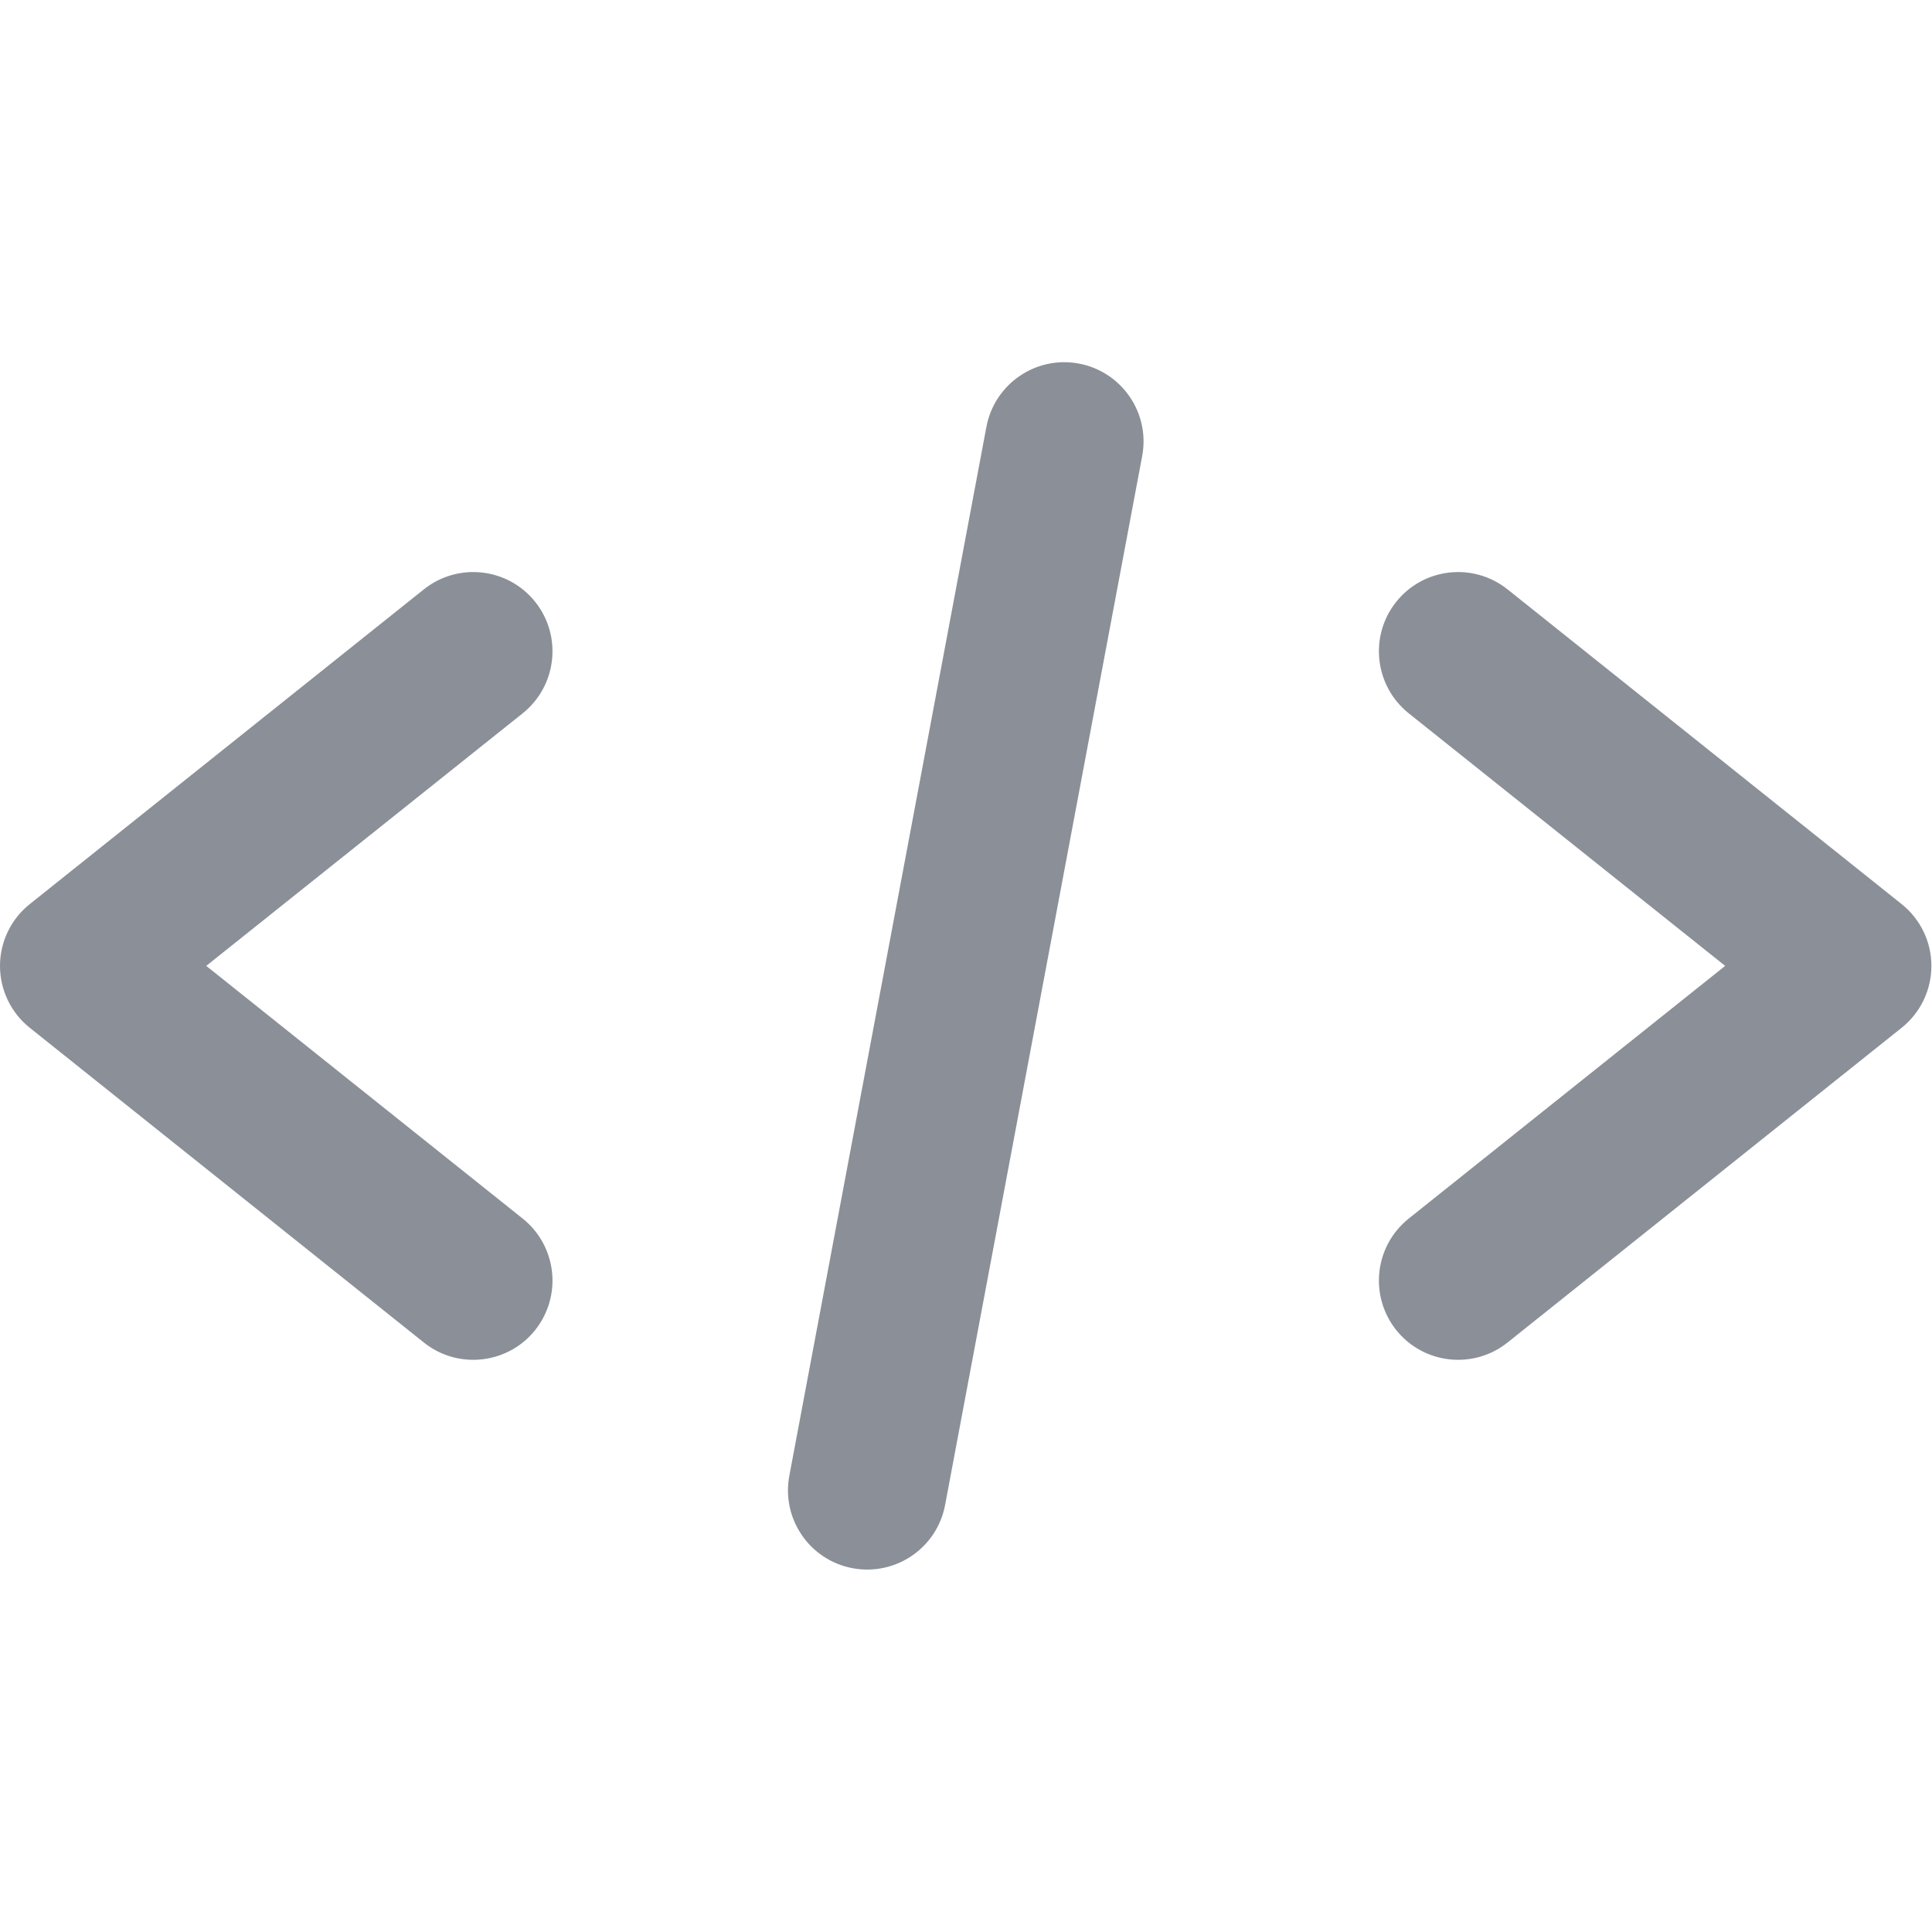 <svg xmlns="http://www.w3.org/2000/svg" fill="none" viewBox="0 0 16 16" height="16" width="16">
<path fill="#8A8F98" d="M9.459 3.777C9.526 3.421 9.291 3.078 8.935 3.011C8.579 2.944 8.236 3.179 8.169 3.535L6.537 12.221C6.47 12.577 6.704 12.92 7.06 12.987C7.417 13.054 7.76 12.82 7.827 12.463L9.459 3.777Z"></path>
<path fill="#8A8F98" d="M4.432 4.984C4.658 5.267 4.612 5.68 4.329 5.907L1.708 7.999L4.329 10.092C4.612 10.319 4.658 10.731 4.432 11.015C4.206 11.298 3.793 11.344 3.51 11.118L0.247 8.512C0.091 8.388 0 8.199 0 7.999C0 7.8 0.091 7.611 0.247 7.487L3.51 4.881C3.793 4.655 4.206 4.701 4.432 4.984Z"></path>
<path fill="#8A8F98" d="M11.563 4.984C11.789 4.701 12.202 4.655 12.485 4.881L15.748 7.487C15.904 7.611 15.995 7.8 15.995 7.999C15.995 8.199 15.904 8.388 15.748 8.512L12.485 11.118C12.202 11.344 11.789 11.298 11.563 11.015C11.337 10.731 11.383 10.319 11.666 10.092L14.287 7.999L11.666 5.907C11.383 5.68 11.337 5.267 11.563 4.984Z"></path>
</svg>
